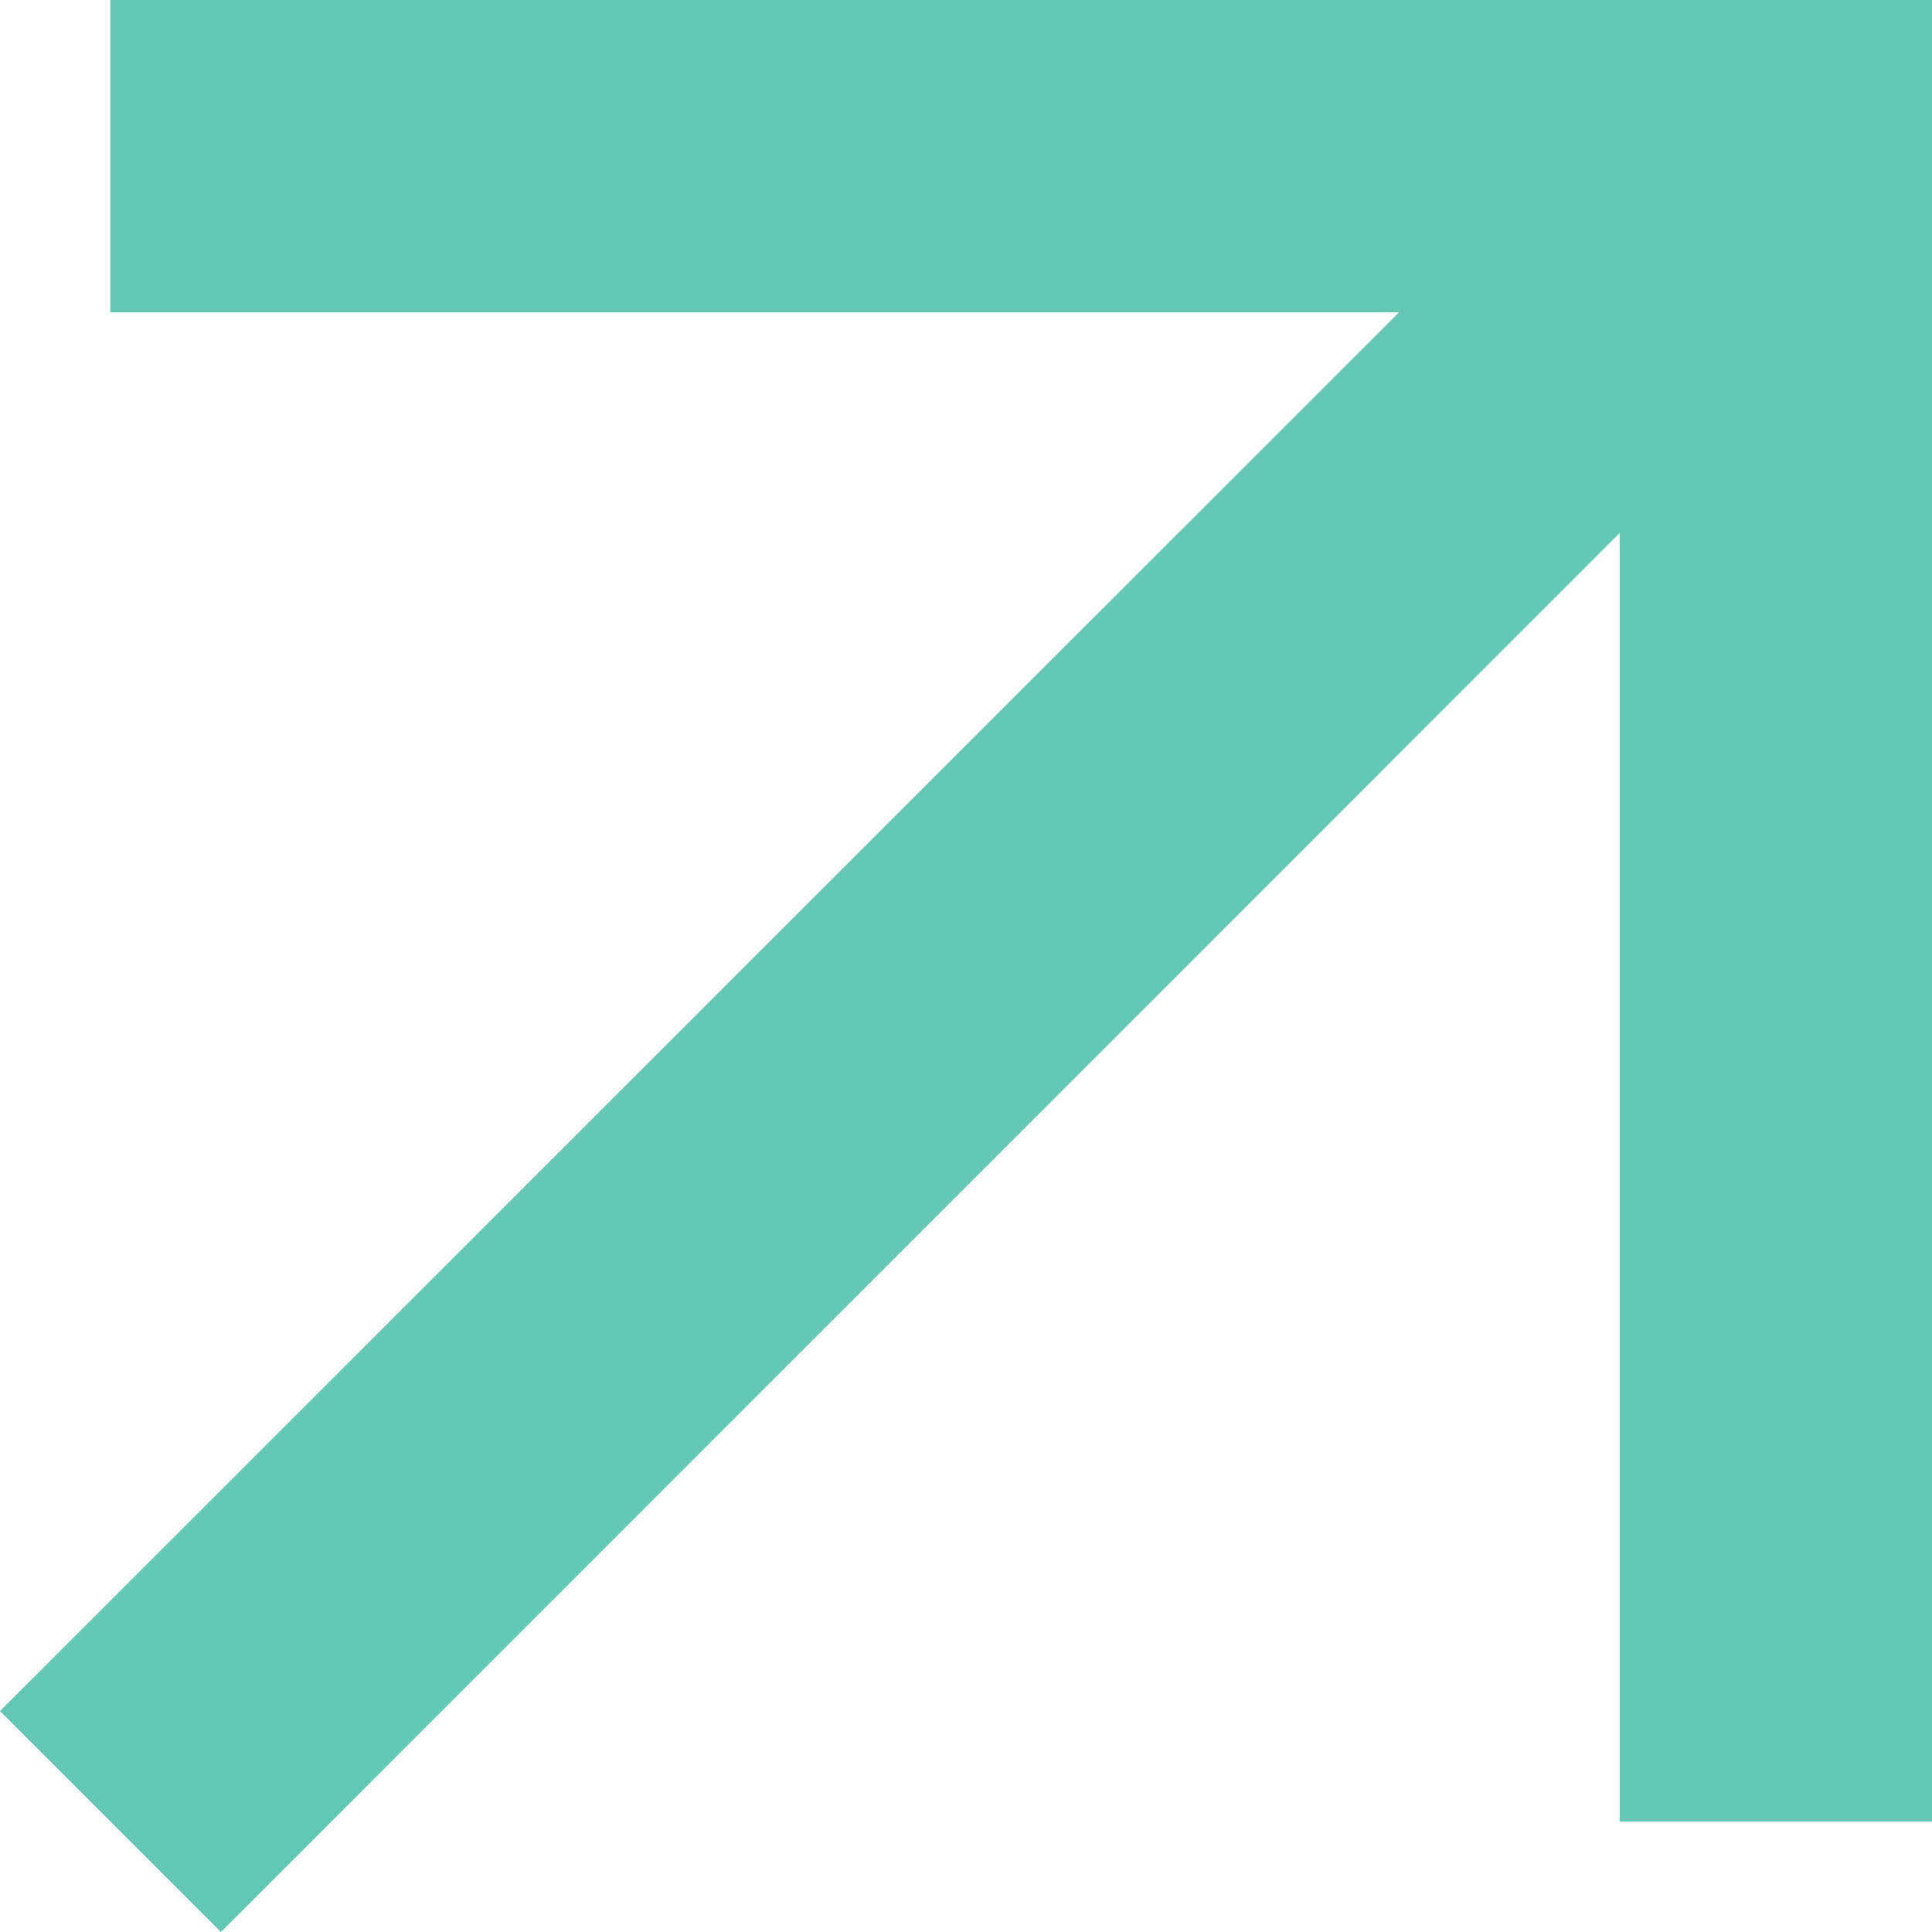 <svg width="9" height="9" viewBox="0 0 9 9" fill="none" xmlns="http://www.w3.org/2000/svg">
<path fill-rule="evenodd" clip-rule="evenodd" d="M6.517 1.455H0.514V0H9V8.486H7.545V2.483L1.029 9L0 7.971L6.517 1.455Z" fill="#64C7B4"/>
</svg>
